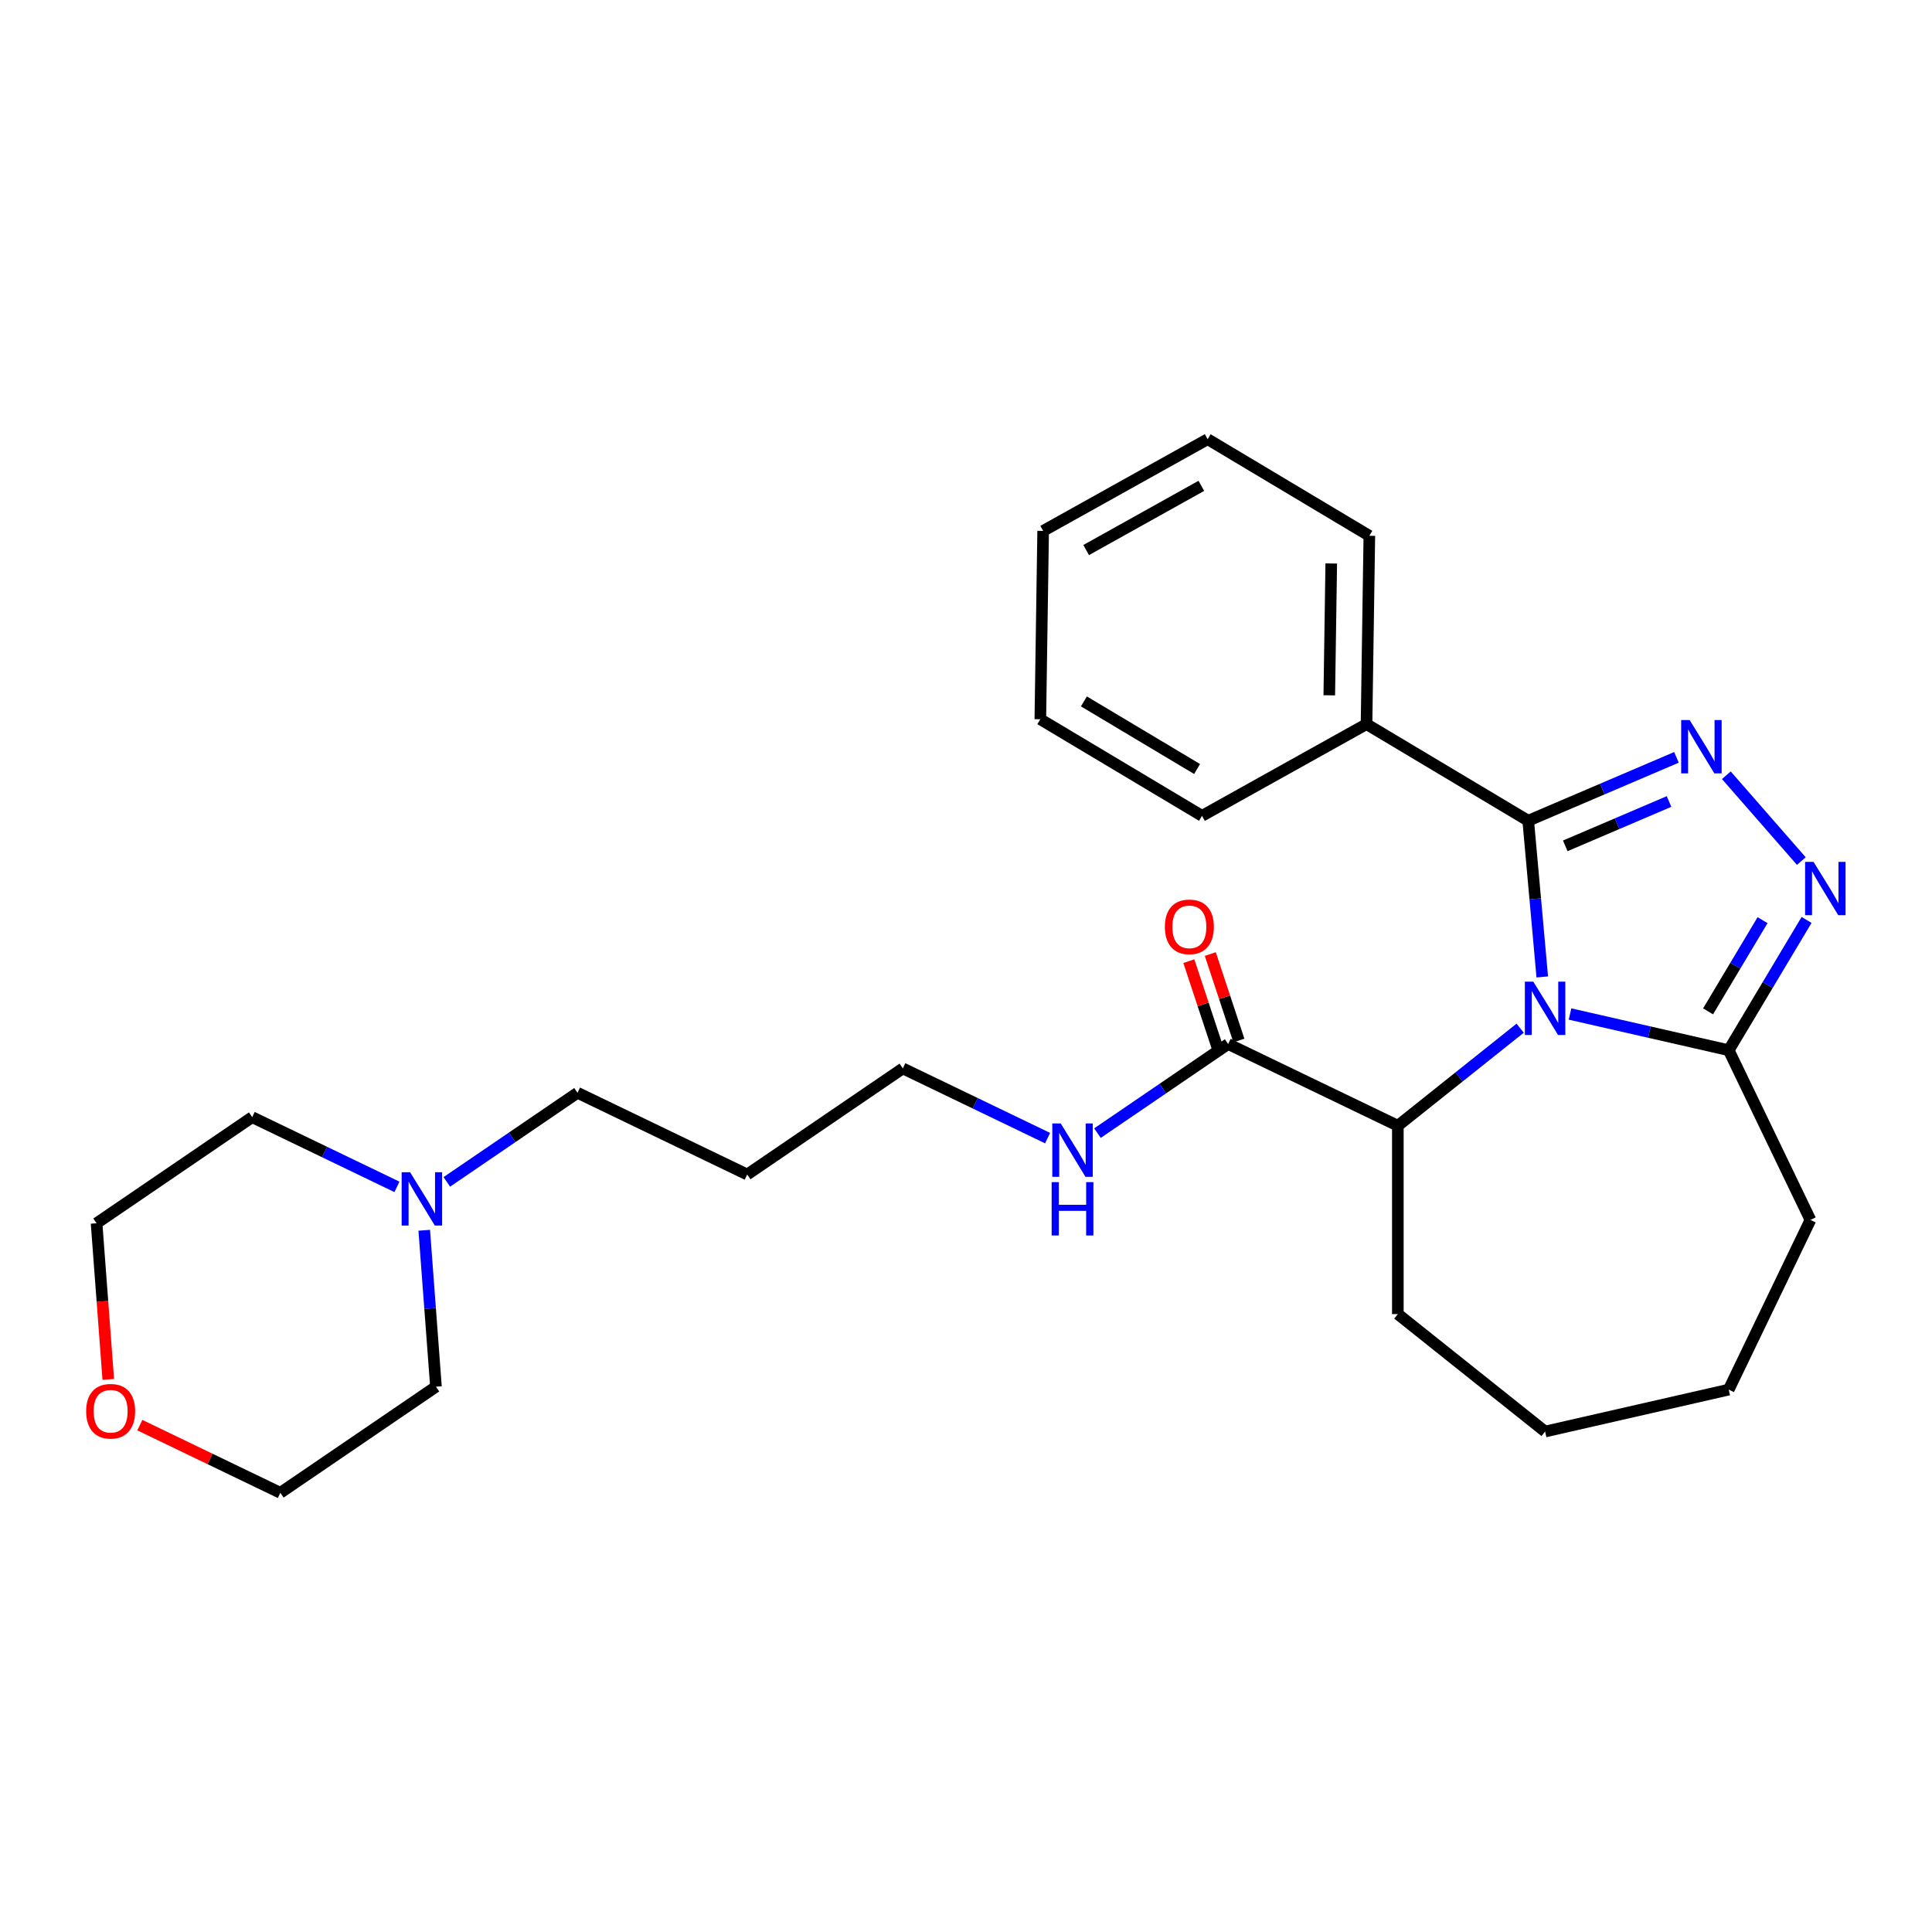 <?xml version='1.0' encoding='iso-8859-1'?>
<svg version='1.1' baseProfile='full'
              xmlns='http://www.w3.org/2000/svg'
                      xmlns:rdkit='http://www.rdkit.org/xml'
                      xmlns:xlink='http://www.w3.org/1999/xlink'
                  xml:space='preserve'
width='1000px' height='1000px' viewBox='0 0 1000 1000'>
<!-- END OF HEADER -->
<rect style='opacity:1.0;fill:#FFFFFF;stroke:none' width='1000' height='1000' x='0' y='0'> </rect>
<path class='bond-0' d='M 798.277,505.661 L 794.638,465.234' style='fill:none;fill-rule:evenodd;stroke:#0000FF;stroke-width:6px;stroke-linecap:butt;stroke-linejoin:miter;stroke-opacity:1' />
<path class='bond-0' d='M 794.638,465.234 L 791,424.806' style='fill:none;fill-rule:evenodd;stroke:#000000;stroke-width:6px;stroke-linecap:butt;stroke-linejoin:miter;stroke-opacity:1' />
<path class='bond-1' d='M 812.646,524.849 L 853.715,534.222' style='fill:none;fill-rule:evenodd;stroke:#0000FF;stroke-width:6px;stroke-linecap:butt;stroke-linejoin:miter;stroke-opacity:1' />
<path class='bond-1' d='M 853.715,534.222 L 894.783,543.596' style='fill:none;fill-rule:evenodd;stroke:#000000;stroke-width:6px;stroke-linecap:butt;stroke-linejoin:miter;stroke-opacity:1' />
<path class='bond-2' d='M 786.831,532.196 L 755.175,557.441' style='fill:none;fill-rule:evenodd;stroke:#0000FF;stroke-width:6px;stroke-linecap:butt;stroke-linejoin:miter;stroke-opacity:1' />
<path class='bond-2' d='M 755.175,557.441 L 723.518,582.686' style='fill:none;fill-rule:evenodd;stroke:#000000;stroke-width:6px;stroke-linecap:butt;stroke-linejoin:miter;stroke-opacity:1' />
<path class='bond-3' d='M 791,424.806 L 829.368,408.407' style='fill:none;fill-rule:evenodd;stroke:#000000;stroke-width:6px;stroke-linecap:butt;stroke-linejoin:miter;stroke-opacity:1' />
<path class='bond-3' d='M 829.368,408.407 L 867.736,392.007' style='fill:none;fill-rule:evenodd;stroke:#0000FF;stroke-width:6px;stroke-linecap:butt;stroke-linejoin:miter;stroke-opacity:1' />
<path class='bond-3' d='M 810.173,437.815 L 837.031,426.336' style='fill:none;fill-rule:evenodd;stroke:#000000;stroke-width:6px;stroke-linecap:butt;stroke-linejoin:miter;stroke-opacity:1' />
<path class='bond-3' d='M 837.031,426.336 L 863.889,414.856' style='fill:none;fill-rule:evenodd;stroke:#0000FF;stroke-width:6px;stroke-linecap:butt;stroke-linejoin:miter;stroke-opacity:1' />
<path class='bond-4' d='M 791,424.806 L 707.31,374.804' style='fill:none;fill-rule:evenodd;stroke:#000000;stroke-width:6px;stroke-linecap:butt;stroke-linejoin:miter;stroke-opacity:1' />
<path class='bond-5' d='M 893.551,401.264 L 932.368,445.694' style='fill:none;fill-rule:evenodd;stroke:#0000FF;stroke-width:6px;stroke-linecap:butt;stroke-linejoin:miter;stroke-opacity:1' />
<path class='bond-6' d='M 935.081,476.148 L 914.932,509.872' style='fill:none;fill-rule:evenodd;stroke:#0000FF;stroke-width:6px;stroke-linecap:butt;stroke-linejoin:miter;stroke-opacity:1' />
<path class='bond-6' d='M 914.932,509.872 L 894.783,543.596' style='fill:none;fill-rule:evenodd;stroke:#000000;stroke-width:6px;stroke-linecap:butt;stroke-linejoin:miter;stroke-opacity:1' />
<path class='bond-6' d='M 912.299,476.265 L 898.194,499.872' style='fill:none;fill-rule:evenodd;stroke:#0000FF;stroke-width:6px;stroke-linecap:butt;stroke-linejoin:miter;stroke-opacity:1' />
<path class='bond-6' d='M 898.194,499.872 L 884.09,523.479' style='fill:none;fill-rule:evenodd;stroke:#000000;stroke-width:6px;stroke-linecap:butt;stroke-linejoin:miter;stroke-opacity:1' />
<path class='bond-7' d='M 894.783,543.596 L 937.082,631.431' style='fill:none;fill-rule:evenodd;stroke:#000000;stroke-width:6px;stroke-linecap:butt;stroke-linejoin:miter;stroke-opacity:1' />
<path class='bond-8' d='M 723.518,582.686 L 635.684,540.387' style='fill:none;fill-rule:evenodd;stroke:#000000;stroke-width:6px;stroke-linecap:butt;stroke-linejoin:miter;stroke-opacity:1' />
<path class='bond-9' d='M 723.518,582.686 L 723.518,680.175' style='fill:none;fill-rule:evenodd;stroke:#000000;stroke-width:6px;stroke-linecap:butt;stroke-linejoin:miter;stroke-opacity:1' />
<path class='bond-10' d='M 641.238,538.552 L 633.844,516.18' style='fill:none;fill-rule:evenodd;stroke:#000000;stroke-width:6px;stroke-linecap:butt;stroke-linejoin:miter;stroke-opacity:1' />
<path class='bond-10' d='M 633.844,516.18 L 626.45,493.809' style='fill:none;fill-rule:evenodd;stroke:#FF0000;stroke-width:6px;stroke-linecap:butt;stroke-linejoin:miter;stroke-opacity:1' />
<path class='bond-10' d='M 630.13,542.223 L 622.736,519.851' style='fill:none;fill-rule:evenodd;stroke:#000000;stroke-width:6px;stroke-linecap:butt;stroke-linejoin:miter;stroke-opacity:1' />
<path class='bond-10' d='M 622.736,519.851 L 615.342,497.48' style='fill:none;fill-rule:evenodd;stroke:#FF0000;stroke-width:6px;stroke-linecap:butt;stroke-linejoin:miter;stroke-opacity:1' />
<path class='bond-11' d='M 635.684,540.387 L 601.863,563.446' style='fill:none;fill-rule:evenodd;stroke:#000000;stroke-width:6px;stroke-linecap:butt;stroke-linejoin:miter;stroke-opacity:1' />
<path class='bond-11' d='M 601.863,563.446 L 568.042,586.505' style='fill:none;fill-rule:evenodd;stroke:#0000FF;stroke-width:6px;stroke-linecap:butt;stroke-linejoin:miter;stroke-opacity:1' />
<path class='bond-12' d='M 231.274,611.742 L 265.095,588.683' style='fill:none;fill-rule:evenodd;stroke:#0000FF;stroke-width:6px;stroke-linecap:butt;stroke-linejoin:miter;stroke-opacity:1' />
<path class='bond-12' d='M 265.095,588.683 L 298.916,565.625' style='fill:none;fill-rule:evenodd;stroke:#000000;stroke-width:6px;stroke-linecap:butt;stroke-linejoin:miter;stroke-opacity:1' />
<path class='bond-13' d='M 219.584,636.784 L 222.618,677.271' style='fill:none;fill-rule:evenodd;stroke:#0000FF;stroke-width:6px;stroke-linecap:butt;stroke-linejoin:miter;stroke-opacity:1' />
<path class='bond-13' d='M 222.618,677.271 L 225.652,717.759' style='fill:none;fill-rule:evenodd;stroke:#000000;stroke-width:6px;stroke-linecap:butt;stroke-linejoin:miter;stroke-opacity:1' />
<path class='bond-14' d='M 205.459,614.326 L 167.996,596.285' style='fill:none;fill-rule:evenodd;stroke:#0000FF;stroke-width:6px;stroke-linecap:butt;stroke-linejoin:miter;stroke-opacity:1' />
<path class='bond-14' d='M 167.996,596.285 L 130.532,578.243' style='fill:none;fill-rule:evenodd;stroke:#000000;stroke-width:6px;stroke-linecap:butt;stroke-linejoin:miter;stroke-opacity:1' />
<path class='bond-15' d='M 707.31,374.804 L 708.769,277.326' style='fill:none;fill-rule:evenodd;stroke:#000000;stroke-width:6px;stroke-linecap:butt;stroke-linejoin:miter;stroke-opacity:1' />
<path class='bond-15' d='M 688.033,359.891 L 689.054,291.656' style='fill:none;fill-rule:evenodd;stroke:#000000;stroke-width:6px;stroke-linecap:butt;stroke-linejoin:miter;stroke-opacity:1' />
<path class='bond-16' d='M 707.31,374.804 L 622.163,422.28' style='fill:none;fill-rule:evenodd;stroke:#000000;stroke-width:6px;stroke-linecap:butt;stroke-linejoin:miter;stroke-opacity:1' />
<path class='bond-17' d='M 56.04,713.98 L 53.011,673.57' style='fill:none;fill-rule:evenodd;stroke:#FF0000;stroke-width:6px;stroke-linecap:butt;stroke-linejoin:miter;stroke-opacity:1' />
<path class='bond-17' d='M 53.011,673.57 L 49.983,633.161' style='fill:none;fill-rule:evenodd;stroke:#000000;stroke-width:6px;stroke-linecap:butt;stroke-linejoin:miter;stroke-opacity:1' />
<path class='bond-18' d='M 72.379,737.654 L 108.741,755.165' style='fill:none;fill-rule:evenodd;stroke:#FF0000;stroke-width:6px;stroke-linecap:butt;stroke-linejoin:miter;stroke-opacity:1' />
<path class='bond-18' d='M 108.741,755.165 L 145.103,772.676' style='fill:none;fill-rule:evenodd;stroke:#000000;stroke-width:6px;stroke-linecap:butt;stroke-linejoin:miter;stroke-opacity:1' />
<path class='bond-19' d='M 542.227,589.089 L 504.764,571.047' style='fill:none;fill-rule:evenodd;stroke:#0000FF;stroke-width:6px;stroke-linecap:butt;stroke-linejoin:miter;stroke-opacity:1' />
<path class='bond-19' d='M 504.764,571.047 L 467.3,553.006' style='fill:none;fill-rule:evenodd;stroke:#000000;stroke-width:6px;stroke-linecap:butt;stroke-linejoin:miter;stroke-opacity:1' />
<path class='bond-20' d='M 298.916,565.625 L 386.751,607.923' style='fill:none;fill-rule:evenodd;stroke:#000000;stroke-width:6px;stroke-linecap:butt;stroke-linejoin:miter;stroke-opacity:1' />
<path class='bond-21' d='M 937.082,631.431 L 894.783,719.265' style='fill:none;fill-rule:evenodd;stroke:#000000;stroke-width:6px;stroke-linecap:butt;stroke-linejoin:miter;stroke-opacity:1' />
<path class='bond-22' d='M 386.751,607.923 L 467.3,553.006' style='fill:none;fill-rule:evenodd;stroke:#000000;stroke-width:6px;stroke-linecap:butt;stroke-linejoin:miter;stroke-opacity:1' />
<path class='bond-23' d='M 723.518,680.175 L 799.738,740.959' style='fill:none;fill-rule:evenodd;stroke:#000000;stroke-width:6px;stroke-linecap:butt;stroke-linejoin:miter;stroke-opacity:1' />
<path class='bond-24' d='M 225.652,717.759 L 145.103,772.676' style='fill:none;fill-rule:evenodd;stroke:#000000;stroke-width:6px;stroke-linecap:butt;stroke-linejoin:miter;stroke-opacity:1' />
<path class='bond-25' d='M 130.532,578.243 L 49.983,633.161' style='fill:none;fill-rule:evenodd;stroke:#000000;stroke-width:6px;stroke-linecap:butt;stroke-linejoin:miter;stroke-opacity:1' />
<path class='bond-26' d='M 708.769,277.326 L 625.079,227.324' style='fill:none;fill-rule:evenodd;stroke:#000000;stroke-width:6px;stroke-linecap:butt;stroke-linejoin:miter;stroke-opacity:1' />
<path class='bond-27' d='M 622.163,422.28 L 538.473,372.278' style='fill:none;fill-rule:evenodd;stroke:#000000;stroke-width:6px;stroke-linecap:butt;stroke-linejoin:miter;stroke-opacity:1' />
<path class='bond-27' d='M 619.61,398.042 L 561.027,363.041' style='fill:none;fill-rule:evenodd;stroke:#000000;stroke-width:6px;stroke-linecap:butt;stroke-linejoin:miter;stroke-opacity:1' />
<path class='bond-28' d='M 894.783,719.265 L 799.738,740.959' style='fill:none;fill-rule:evenodd;stroke:#000000;stroke-width:6px;stroke-linecap:butt;stroke-linejoin:miter;stroke-opacity:1' />
<path class='bond-29' d='M 538.473,372.278 L 539.932,274.8' style='fill:none;fill-rule:evenodd;stroke:#000000;stroke-width:6px;stroke-linecap:butt;stroke-linejoin:miter;stroke-opacity:1' />
<path class='bond-30' d='M 625.079,227.324 L 539.932,274.8' style='fill:none;fill-rule:evenodd;stroke:#000000;stroke-width:6px;stroke-linecap:butt;stroke-linejoin:miter;stroke-opacity:1' />
<path class='bond-30' d='M 621.802,251.475 L 562.199,284.708' style='fill:none;fill-rule:evenodd;stroke:#000000;stroke-width:6px;stroke-linecap:butt;stroke-linejoin:miter;stroke-opacity:1' />
<path  class='atom-0' d='M 793.636 508.098
L 802.683 522.722
Q 803.58 524.165, 805.022 526.777
Q 806.465 529.39, 806.543 529.546
L 806.543 508.098
L 810.209 508.098
L 810.209 535.707
L 806.426 535.707
L 796.716 519.719
Q 795.585 517.847, 794.377 515.702
Q 793.207 513.558, 792.856 512.895
L 792.856 535.707
L 789.268 535.707
L 789.268 508.098
L 793.636 508.098
' fill='#0000FF'/>
<path  class='atom-2' d='M 874.541 372.686
L 883.588 387.309
Q 884.485 388.752, 885.927 391.365
Q 887.37 393.978, 887.448 394.134
L 887.448 372.686
L 891.114 372.686
L 891.114 400.295
L 887.331 400.295
L 877.621 384.307
Q 876.491 382.435, 875.282 380.29
Q 874.112 378.145, 873.761 377.483
L 873.761 400.295
L 870.173 400.295
L 870.173 372.686
L 874.541 372.686
' fill='#0000FF'/>
<path  class='atom-3' d='M 938.683 446.102
L 947.73 460.726
Q 948.626 462.169, 950.069 464.781
Q 951.512 467.394, 951.59 467.55
L 951.59 446.102
L 955.256 446.102
L 955.256 473.711
L 951.473 473.711
L 941.763 457.723
Q 940.632 455.851, 939.423 453.706
Q 938.254 451.562, 937.903 450.899
L 937.903 473.711
L 934.315 473.711
L 934.315 446.102
L 938.683 446.102
' fill='#0000FF'/>
<path  class='atom-7' d='M 212.264 606.738
L 221.311 621.361
Q 222.208 622.804, 223.651 625.417
Q 225.094 628.029, 225.172 628.185
L 225.172 606.738
L 228.837 606.738
L 228.837 634.347
L 225.055 634.347
L 215.345 618.358
Q 214.214 616.487, 213.005 614.342
Q 211.835 612.197, 211.484 611.534
L 211.484 634.347
L 207.897 634.347
L 207.897 606.738
L 212.264 606.738
' fill='#0000FF'/>
<path  class='atom-9' d='M 602.938 479.734
Q 602.938 473.104, 606.214 469.4
Q 609.49 465.695, 615.612 465.695
Q 621.734 465.695, 625.01 469.4
Q 628.286 473.104, 628.286 479.734
Q 628.286 486.441, 624.971 490.262
Q 621.656 494.045, 615.612 494.045
Q 609.529 494.045, 606.214 490.262
Q 602.938 486.48, 602.938 479.734
M 615.612 490.925
Q 619.823 490.925, 622.085 488.118
Q 624.386 485.271, 624.386 479.734
Q 624.386 474.313, 622.085 471.584
Q 619.823 468.815, 615.612 468.815
Q 611.4 468.815, 609.1 471.545
Q 606.838 474.274, 606.838 479.734
Q 606.838 485.31, 609.1 488.118
Q 611.4 490.925, 615.612 490.925
' fill='#FF0000'/>
<path  class='atom-10' d='M 44.595 730.455
Q 44.595 723.826, 47.87 720.121
Q 51.146 716.417, 57.268 716.417
Q 63.391 716.417, 66.666 720.121
Q 69.942 723.826, 69.942 730.455
Q 69.942 737.162, 66.627 740.984
Q 63.313 744.767, 57.268 744.767
Q 51.185 744.767, 47.87 740.984
Q 44.595 737.201, 44.595 730.455
M 57.268 741.647
Q 61.48 741.647, 63.742 738.839
Q 66.042 735.993, 66.042 730.455
Q 66.042 725.035, 63.742 722.305
Q 61.48 719.536, 57.268 719.536
Q 53.057 719.536, 50.756 722.266
Q 48.494 724.996, 48.494 730.455
Q 48.494 736.032, 50.756 738.839
Q 53.057 741.647, 57.268 741.647
' fill='#FF0000'/>
<path  class='atom-11' d='M 549.032 581.5
L 558.079 596.124
Q 558.976 597.567, 560.419 600.179
Q 561.861 602.792, 561.939 602.948
L 561.939 581.5
L 565.605 581.5
L 565.605 609.109
L 561.822 609.109
L 552.112 593.121
Q 550.982 591.249, 549.773 589.105
Q 548.603 586.96, 548.252 586.297
L 548.252 609.109
L 544.664 609.109
L 544.664 581.5
L 549.032 581.5
' fill='#0000FF'/>
<path  class='atom-11' d='M 544.333 611.87
L 548.076 611.87
L 548.076 623.608
L 562.193 623.608
L 562.193 611.87
L 565.936 611.87
L 565.936 639.479
L 562.193 639.479
L 562.193 626.728
L 548.076 626.728
L 548.076 639.479
L 544.333 639.479
L 544.333 611.87
' fill='#0000FF'/>
</svg>
